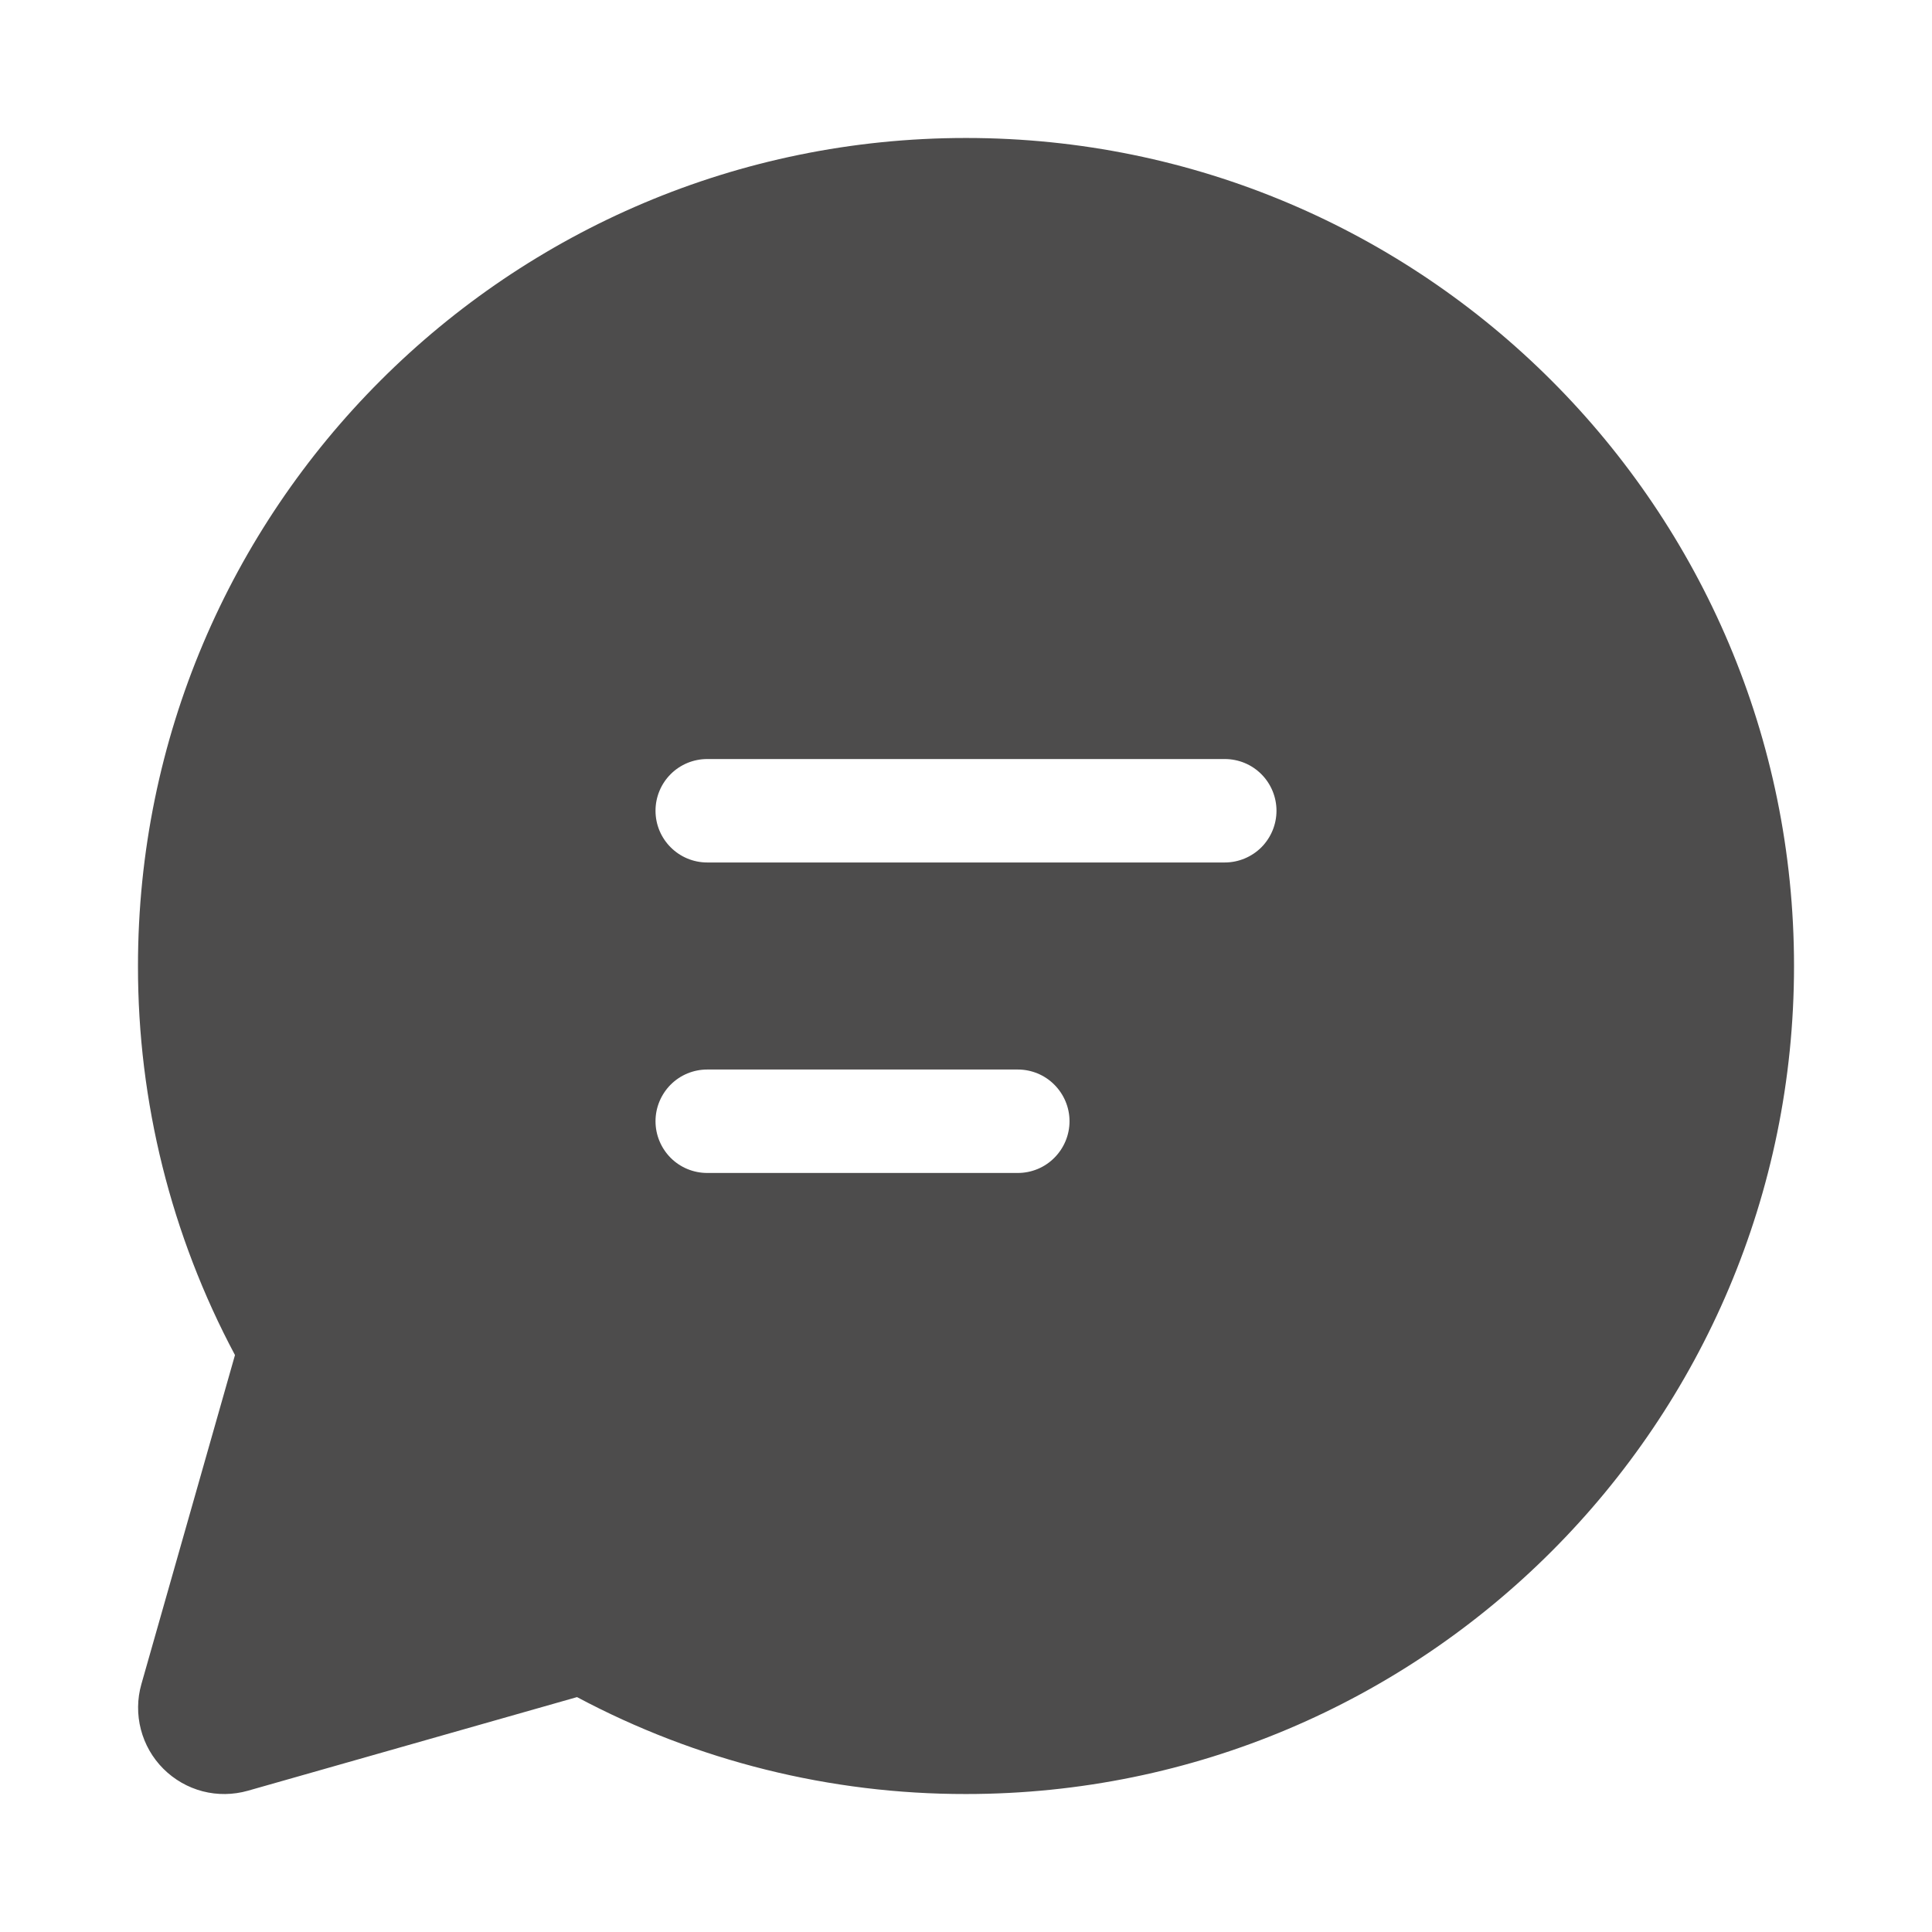 <svg width="24" height="24" viewBox="0 0 24 24" fill="none" xmlns="http://www.w3.org/2000/svg">
<path d="M1.714 12C1.714 6.32 6.32 1.714 12 1.714C17.68 1.714 22.286 6.32 22.286 12C22.286 17.68 17.68 22.286 12 22.286C10.315 22.288 8.655 21.875 7.168 21.082L3.08 22.245C2.896 22.297 2.702 22.3 2.517 22.252C2.333 22.204 2.164 22.107 2.029 21.972C1.894 21.837 1.798 21.669 1.75 21.484C1.702 21.3 1.704 21.105 1.756 20.922L2.919 16.833C2.126 15.346 1.712 13.686 1.714 12ZM8.143 10.071C8.143 10.426 8.431 10.714 8.786 10.714H15.214C15.385 10.714 15.548 10.646 15.669 10.526C15.789 10.405 15.857 10.242 15.857 10.071C15.857 9.901 15.789 9.737 15.669 9.617C15.548 9.496 15.385 9.429 15.214 9.429H8.786C8.615 9.429 8.452 9.496 8.331 9.617C8.211 9.737 8.143 9.901 8.143 10.071ZM8.786 13.286C8.615 13.286 8.452 13.353 8.331 13.474C8.211 13.595 8.143 13.758 8.143 13.928C8.143 14.099 8.211 14.262 8.331 14.383C8.452 14.504 8.615 14.571 8.786 14.571H12.643C12.813 14.571 12.977 14.504 13.097 14.383C13.218 14.262 13.286 14.099 13.286 13.928C13.286 13.758 13.218 13.595 13.097 13.474C12.977 13.353 12.813 13.286 12.643 13.286H8.786Z" fill="#4D4C4C"/>
</svg>
